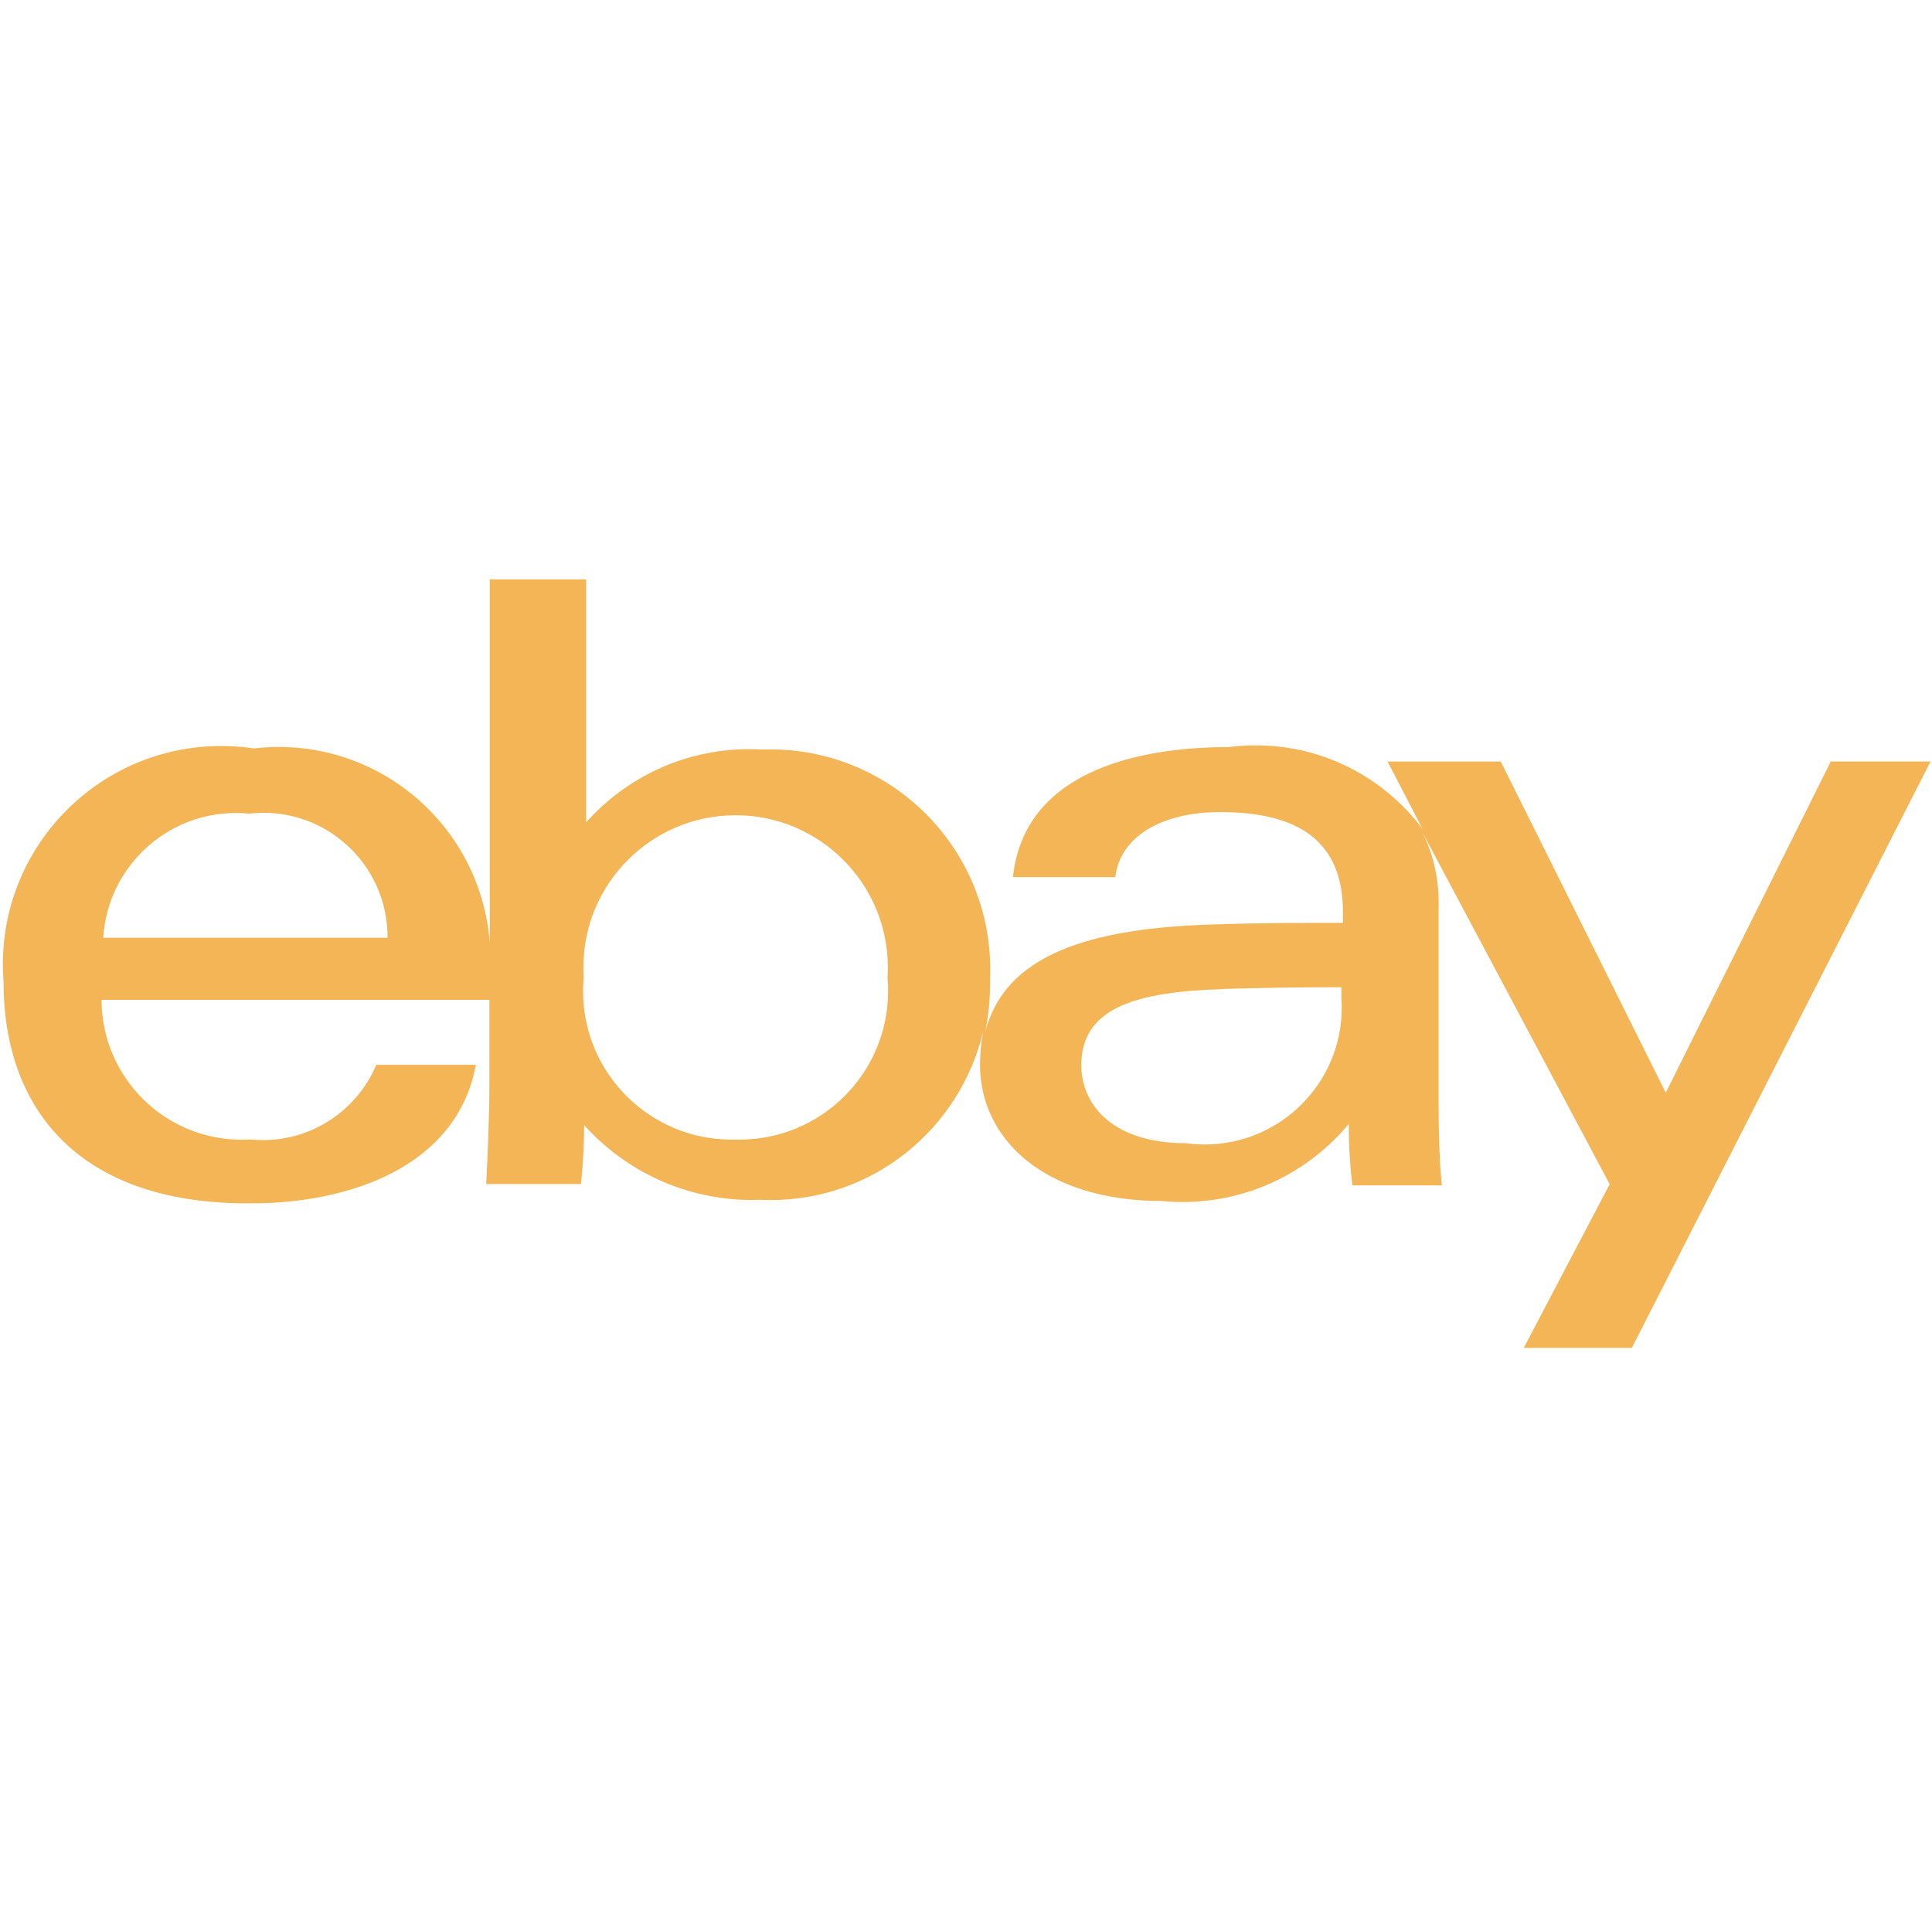 <svg width="451" height="450" viewBox="0 0 451 450" fill="none" xmlns="http://www.w3.org/2000/svg">
<path d="M90.465 218.948C90.465 218.888 90.465 218.828 90.465 218.753C90.465 202.749 77.49 189.774 61.486 189.774C60.301 189.774 59.131 189.849 57.991 189.984L58.126 189.969C57.211 189.879 56.161 189.819 55.096 189.819C38.626 189.819 25.142 202.644 24.107 218.858V218.948H90.465ZM172.002 266.077C172.182 266.077 172.392 266.077 172.617 266.077C191.786 266.077 207.311 250.537 207.311 231.383C207.311 230.273 207.251 229.163 207.161 228.068L207.176 228.203C207.221 227.498 207.251 226.688 207.251 225.878C207.251 206.259 191.336 190.344 171.717 190.344C152.098 190.344 136.183 206.259 136.183 225.878C136.183 226.703 136.213 227.513 136.258 228.323V228.218C136.168 229.178 136.108 230.288 136.108 231.398C136.108 250.552 151.633 266.077 170.787 266.077C170.997 266.077 171.207 266.077 171.432 266.077H171.402H172.002ZM285.593 230.933C265.074 231.563 252.414 235.298 252.414 248.737C252.414 257.452 259.164 266.917 276.878 266.917C278.183 267.097 279.683 267.217 281.213 267.217C298.898 267.217 313.222 252.877 313.222 235.208C313.222 234.413 313.192 233.603 313.132 232.823V232.928V230.498C304.702 230.498 294.578 230.618 285.323 230.903H285.548L285.593 230.933ZM114.329 227.498V135.281H136.828V191.994C146.218 181.495 159.807 174.91 174.942 174.91C176.052 174.91 177.162 174.94 178.257 175.015L178.107 175C178.617 174.985 179.202 174.97 179.802 174.97C208.166 174.97 231.16 197.964 231.16 226.328C231.16 227.093 231.145 227.858 231.115 228.608V228.503C231.115 228.773 231.115 229.088 231.115 229.403C231.115 233.513 230.71 237.533 229.915 241.403L229.975 241.013C234.475 223.148 253.854 216.549 284.258 215.814C293.813 215.469 304.777 215.469 313.492 215.469V212.934C313.492 196.344 303.068 189.609 284.813 189.609C271.314 189.609 261.474 195.234 260.349 204.789H236.455C239.005 180.61 264.564 174.43 286.808 174.43C288.698 174.175 290.888 174.025 293.123 174.025C309.007 174.025 323.122 181.645 331.987 193.434L332.077 193.554L323.902 177.805H350.331L388.85 255.127L427.368 177.79H450.663L380.93 314.72H355.701L375.755 276.487L332.077 194.394C334.447 199.179 335.841 204.804 335.841 210.759C335.841 211.134 335.841 211.509 335.826 211.869V211.809V257.917C335.826 264.397 336.006 270.847 336.576 276.757H315.697C315.157 272.452 314.842 267.472 314.842 262.432C305.542 273.592 291.638 280.641 276.083 280.641C274.419 280.641 272.769 280.566 271.149 280.401L271.359 280.416C243.625 280.416 228.775 265.792 228.775 248.648C228.775 245.963 229.03 243.338 229.51 240.788L229.465 241.043C223.93 263.662 203.846 280.191 179.892 280.191C179.082 280.191 178.287 280.176 177.492 280.131H177.612C177.012 280.161 176.307 280.176 175.602 280.176C160.047 280.176 146.068 273.457 136.408 262.747L136.363 262.702C136.348 267.577 136.078 272.347 135.553 277.057L135.613 276.457H113.489C113.864 269.152 114.239 260.437 114.239 253.117V233.438H23.702C23.747 251.497 38.386 266.107 56.446 266.107C57.151 266.107 57.841 266.092 58.531 266.047H58.441C59.311 266.137 60.331 266.197 61.351 266.197C73.2 266.197 83.37 259.027 87.765 248.797L87.84 248.617H111.089C106.589 272.797 80.91 280.956 58.801 280.956C18.632 281.346 0.828 259.102 0.828 229.298C0.723 228.068 0.663 226.628 0.663 225.173C0.663 197.004 23.492 174.175 51.661 174.175C54.331 174.175 56.956 174.385 59.521 174.775L59.236 174.745C60.976 174.535 62.971 174.4 65.01 174.4C92.325 174.4 114.464 196.539 114.464 223.853C114.464 225.083 114.419 226.298 114.329 227.498L114.344 227.333V227.408L114.329 227.498Z" fill="#F4B557"/>
</svg>
